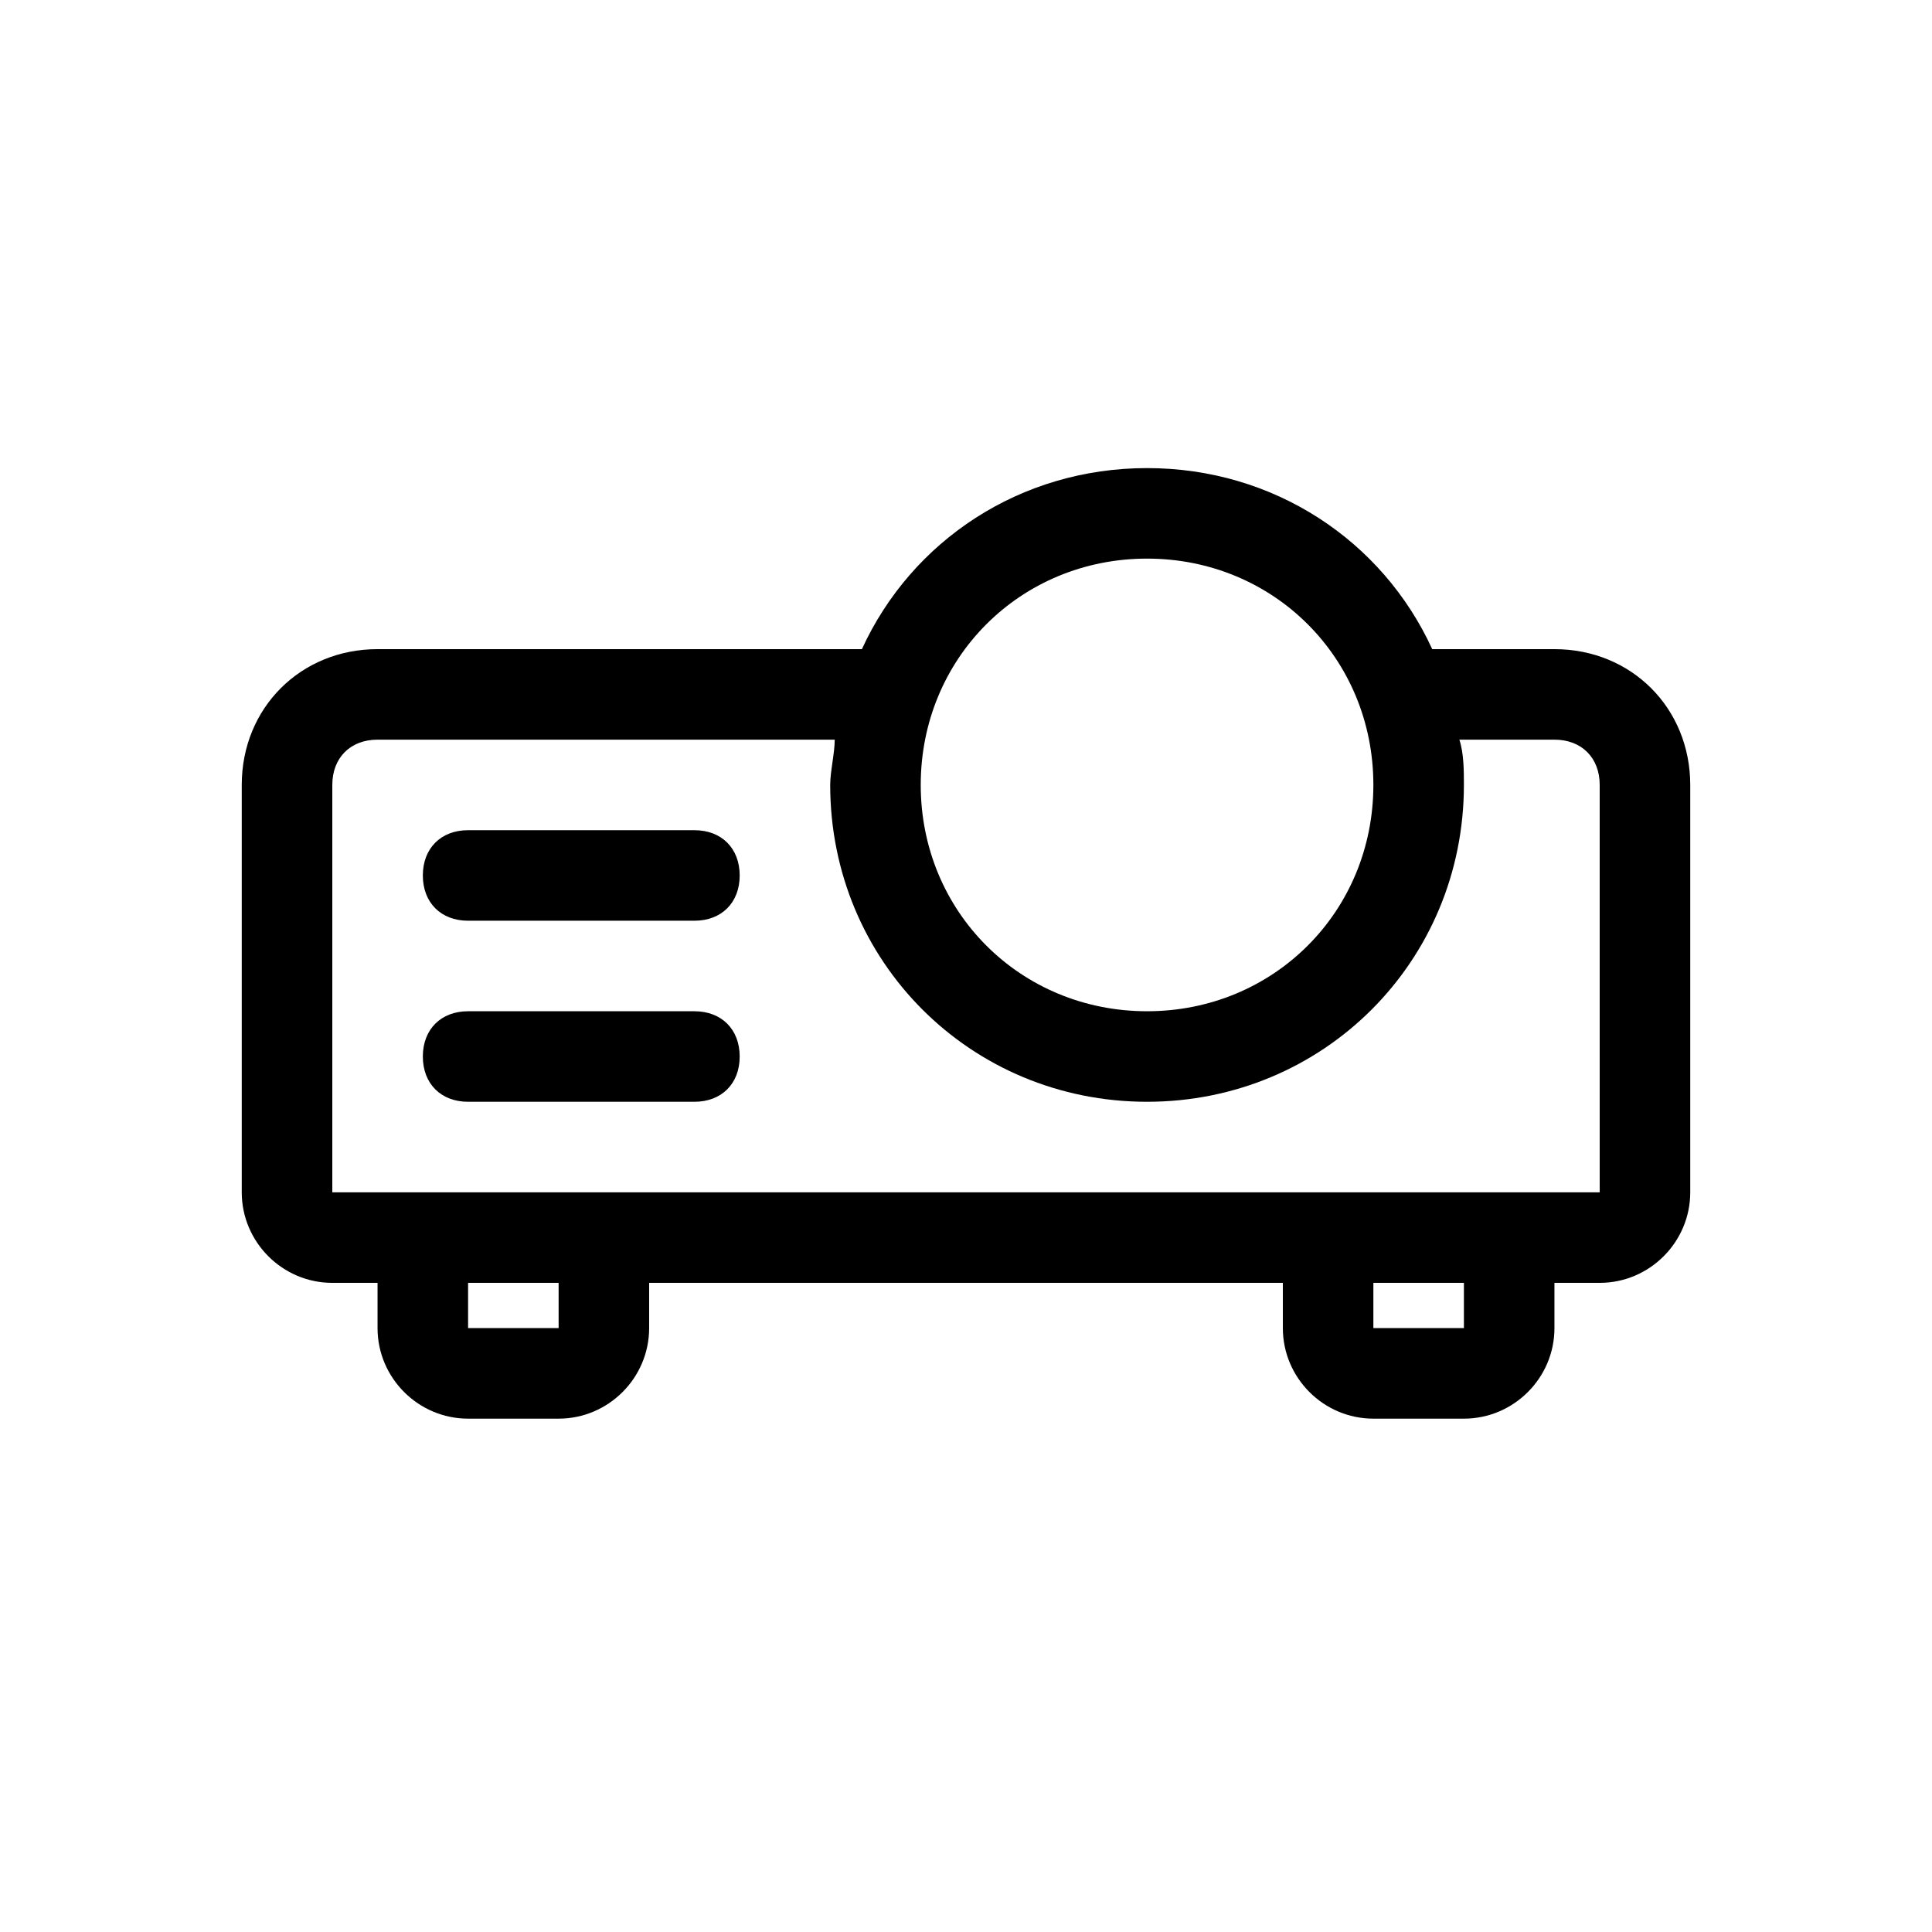 <?xml version="1.0" encoding="UTF-8"?>
<!-- Uploaded to: SVG Repo, www.svgrepo.com, Generator: SVG Repo Mixer Tools -->
<svg fill="#000000" width="800px" height="800px" version="1.1" viewBox="144 144 512 512" xmlns="http://www.w3.org/2000/svg">
 <g>
  <path d="m555.94 316.03h-32.387c-13.195-28.789-41.984-47.98-75.57-47.98s-62.375 19.191-75.57 47.98h-128.36c-20.391 0-35.988 15.594-35.988 35.988v107.96c0 13.195 10.797 23.992 23.992 23.992h11.996v11.996c0 13.195 10.797 23.992 23.992 23.992h23.992c13.195 0 23.992-10.797 23.992-23.992v-11.996h167.94v11.996c0 13.195 10.797 23.992 23.992 23.992h23.992c13.195 0 23.992-10.797 23.992-23.992v-11.996h11.996c13.195 0 23.992-10.797 23.992-23.992v-107.96c-0.012-20.395-15.605-35.988-35.996-35.988zm-107.96-23.992c33.586 0 59.977 26.391 59.977 59.977s-26.391 59.977-59.977 59.977c-33.586 0-59.977-26.391-59.977-59.977s26.391-59.977 59.977-59.977zm-155.94 203.92h-23.992v-11.996h23.992zm239.91 0h-23.992v-11.996h23.992zm35.984-35.984h-335.87v-107.96c0-7.199 4.797-11.996 11.996-11.996h121.15c0 3.598-1.199 8.398-1.199 11.996 0 46.781 37.188 83.969 83.969 83.969s83.969-37.188 83.969-83.969c0-3.598 0-8.398-1.199-11.996h25.191c7.199 0 11.996 4.797 11.996 11.996z"/>
  <path d="m328.03 364.01h-59.977c-7.199 0-11.996 4.797-11.996 11.996 0 7.199 4.797 11.996 11.996 11.996h59.977c7.199 0 11.996-4.797 11.996-11.996-0.004-7.199-4.801-11.996-11.996-11.996z"/>
  <path d="m328.03 411.99h-59.977c-7.199 0-11.996 4.797-11.996 11.996s4.797 11.996 11.996 11.996h59.977c7.199 0 11.996-4.797 11.996-11.996-0.004-7.195-4.801-11.996-11.996-11.996z"/>
 </g>
</svg>